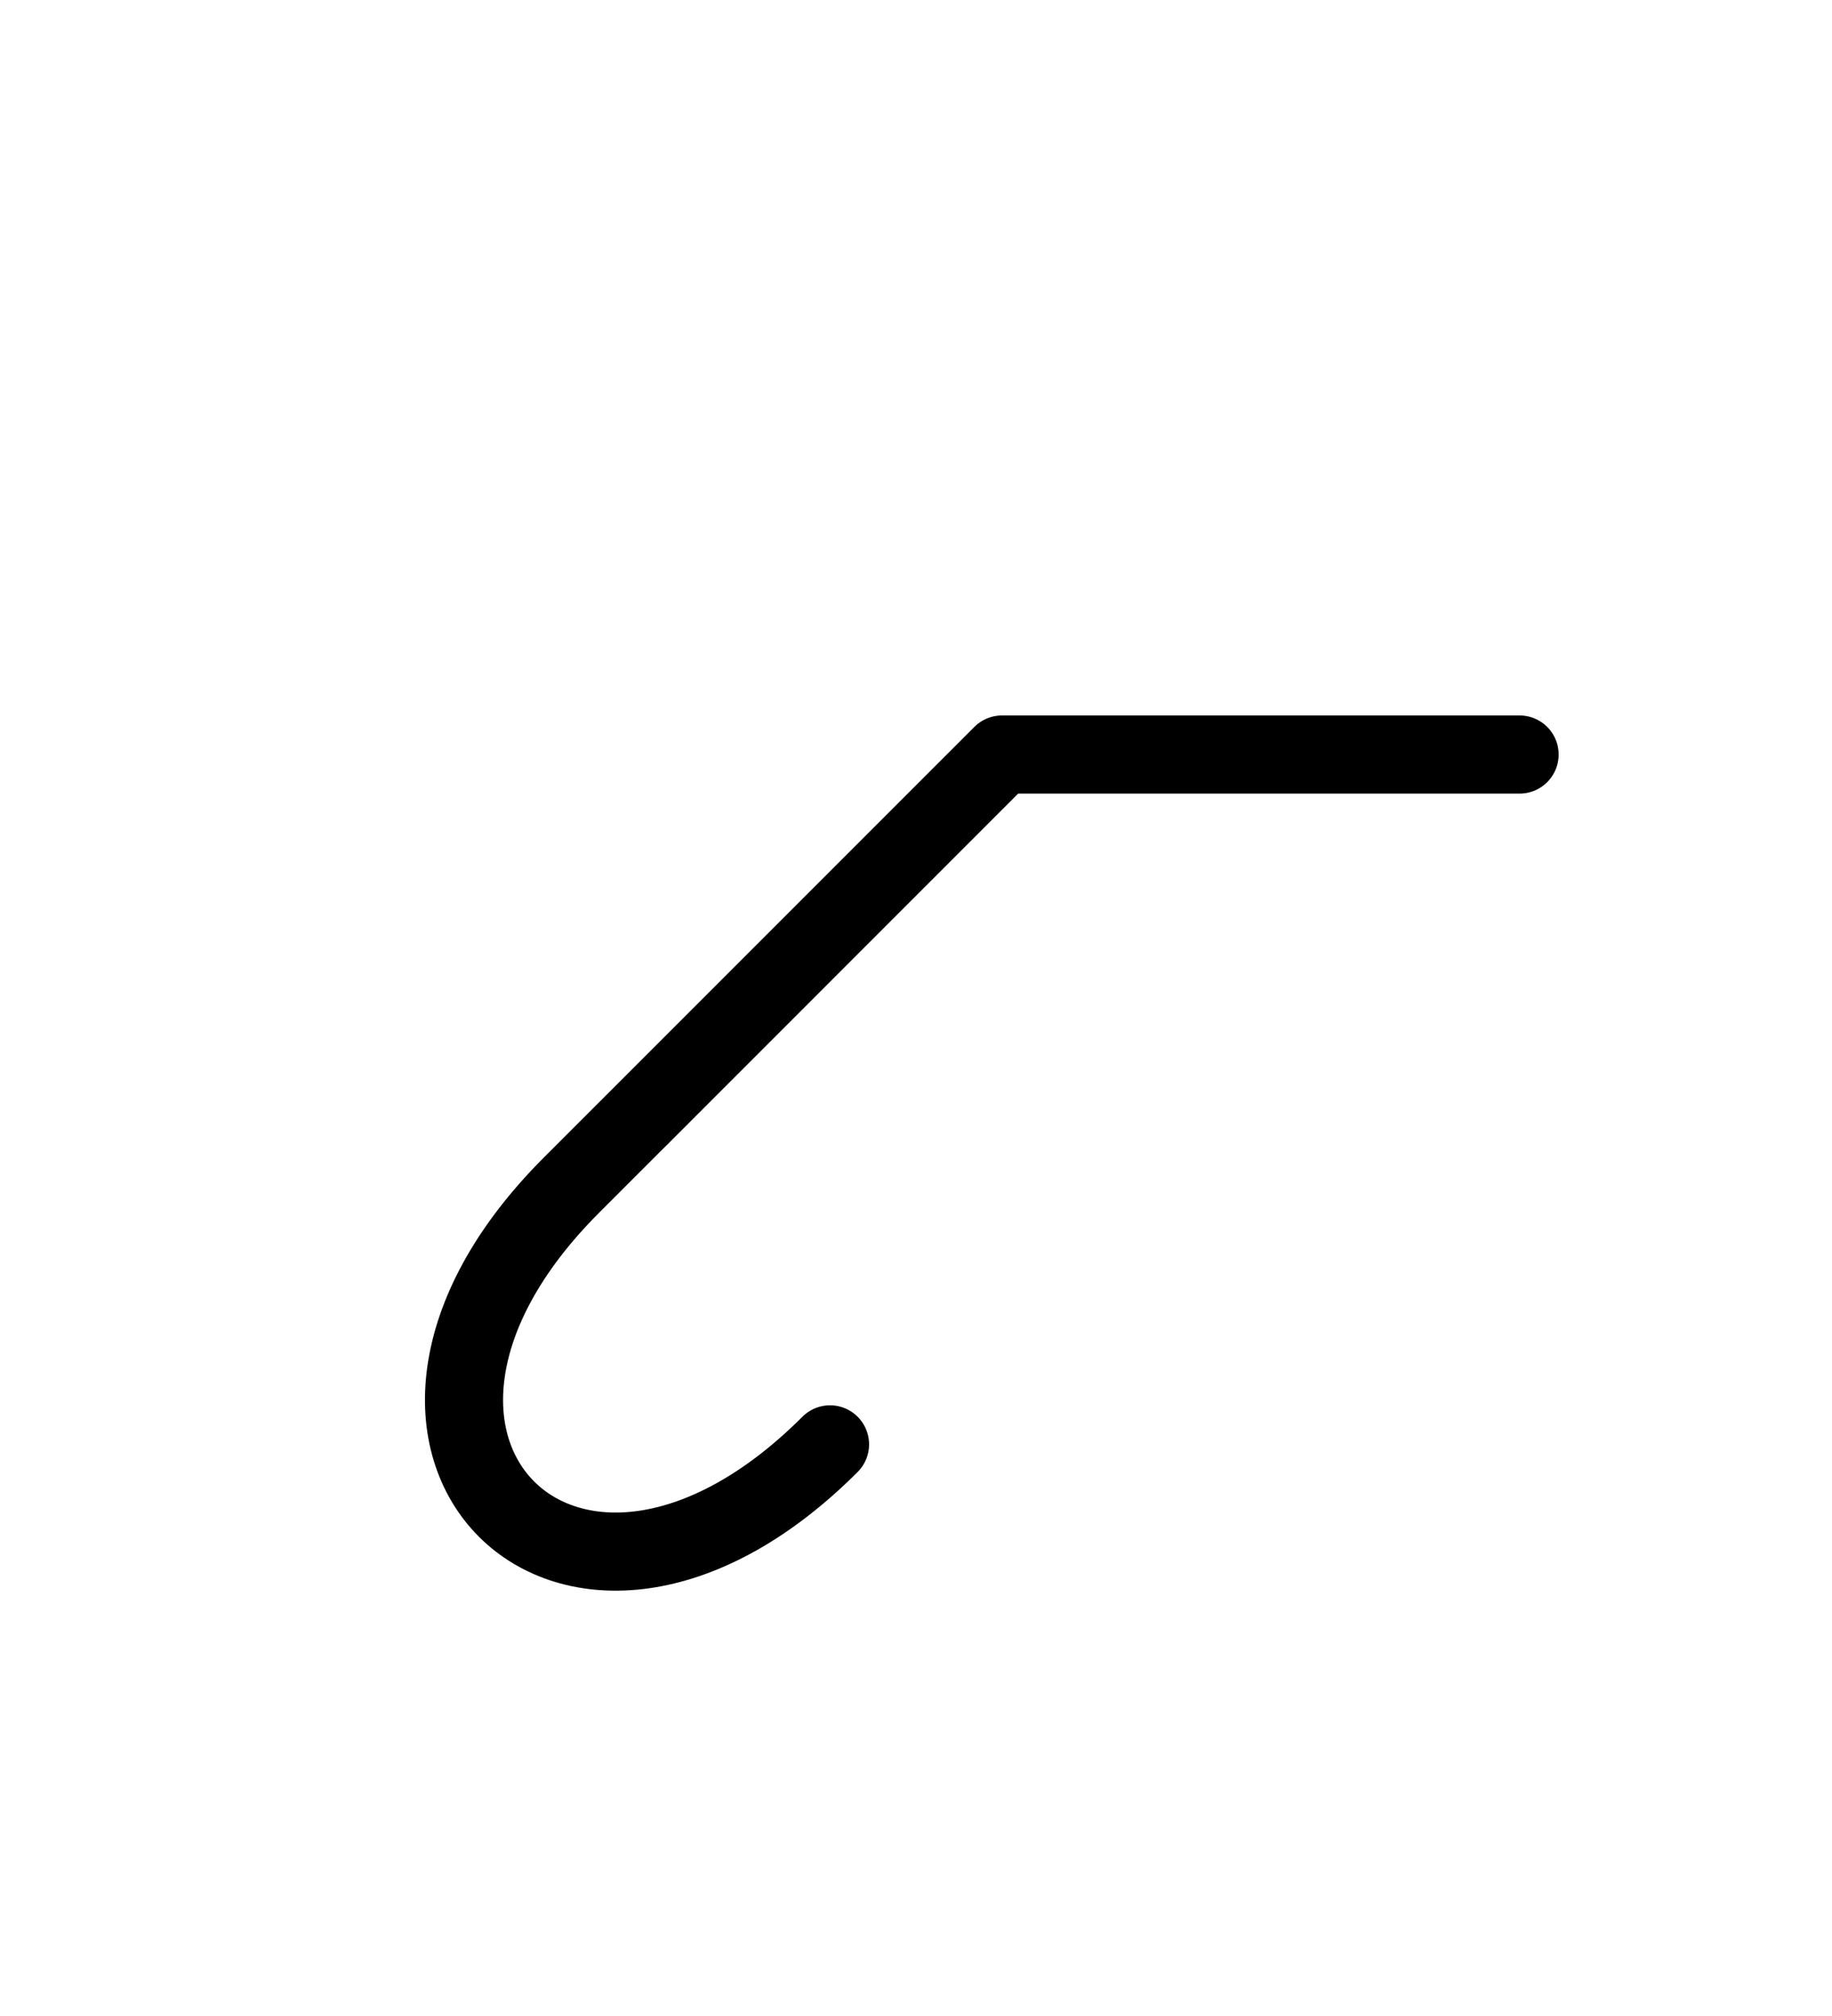 <?xml version="1.0" encoding="UTF-8"?>
<svg xmlns="http://www.w3.org/2000/svg" xmlns:xlink="http://www.w3.org/1999/xlink"
     width="29.32" height="32.249" viewBox="0 0 29.32 32.249">
<defs>
<path d="M13.107,15.0 L10.178,17.929 L16.036,12.071 L24.32,12.071 M13.107,15.0 L16.036,12.071 L9.142,18.964 C5.0,23.107,9.142,27.249,13.284,23.107" stroke="black" fill="none" stroke-width="1.25" stroke-linecap="round" stroke-linejoin="round" id="d0" />
</defs>
<use xlink:href="#d0" x="0" y="0" />
</svg>